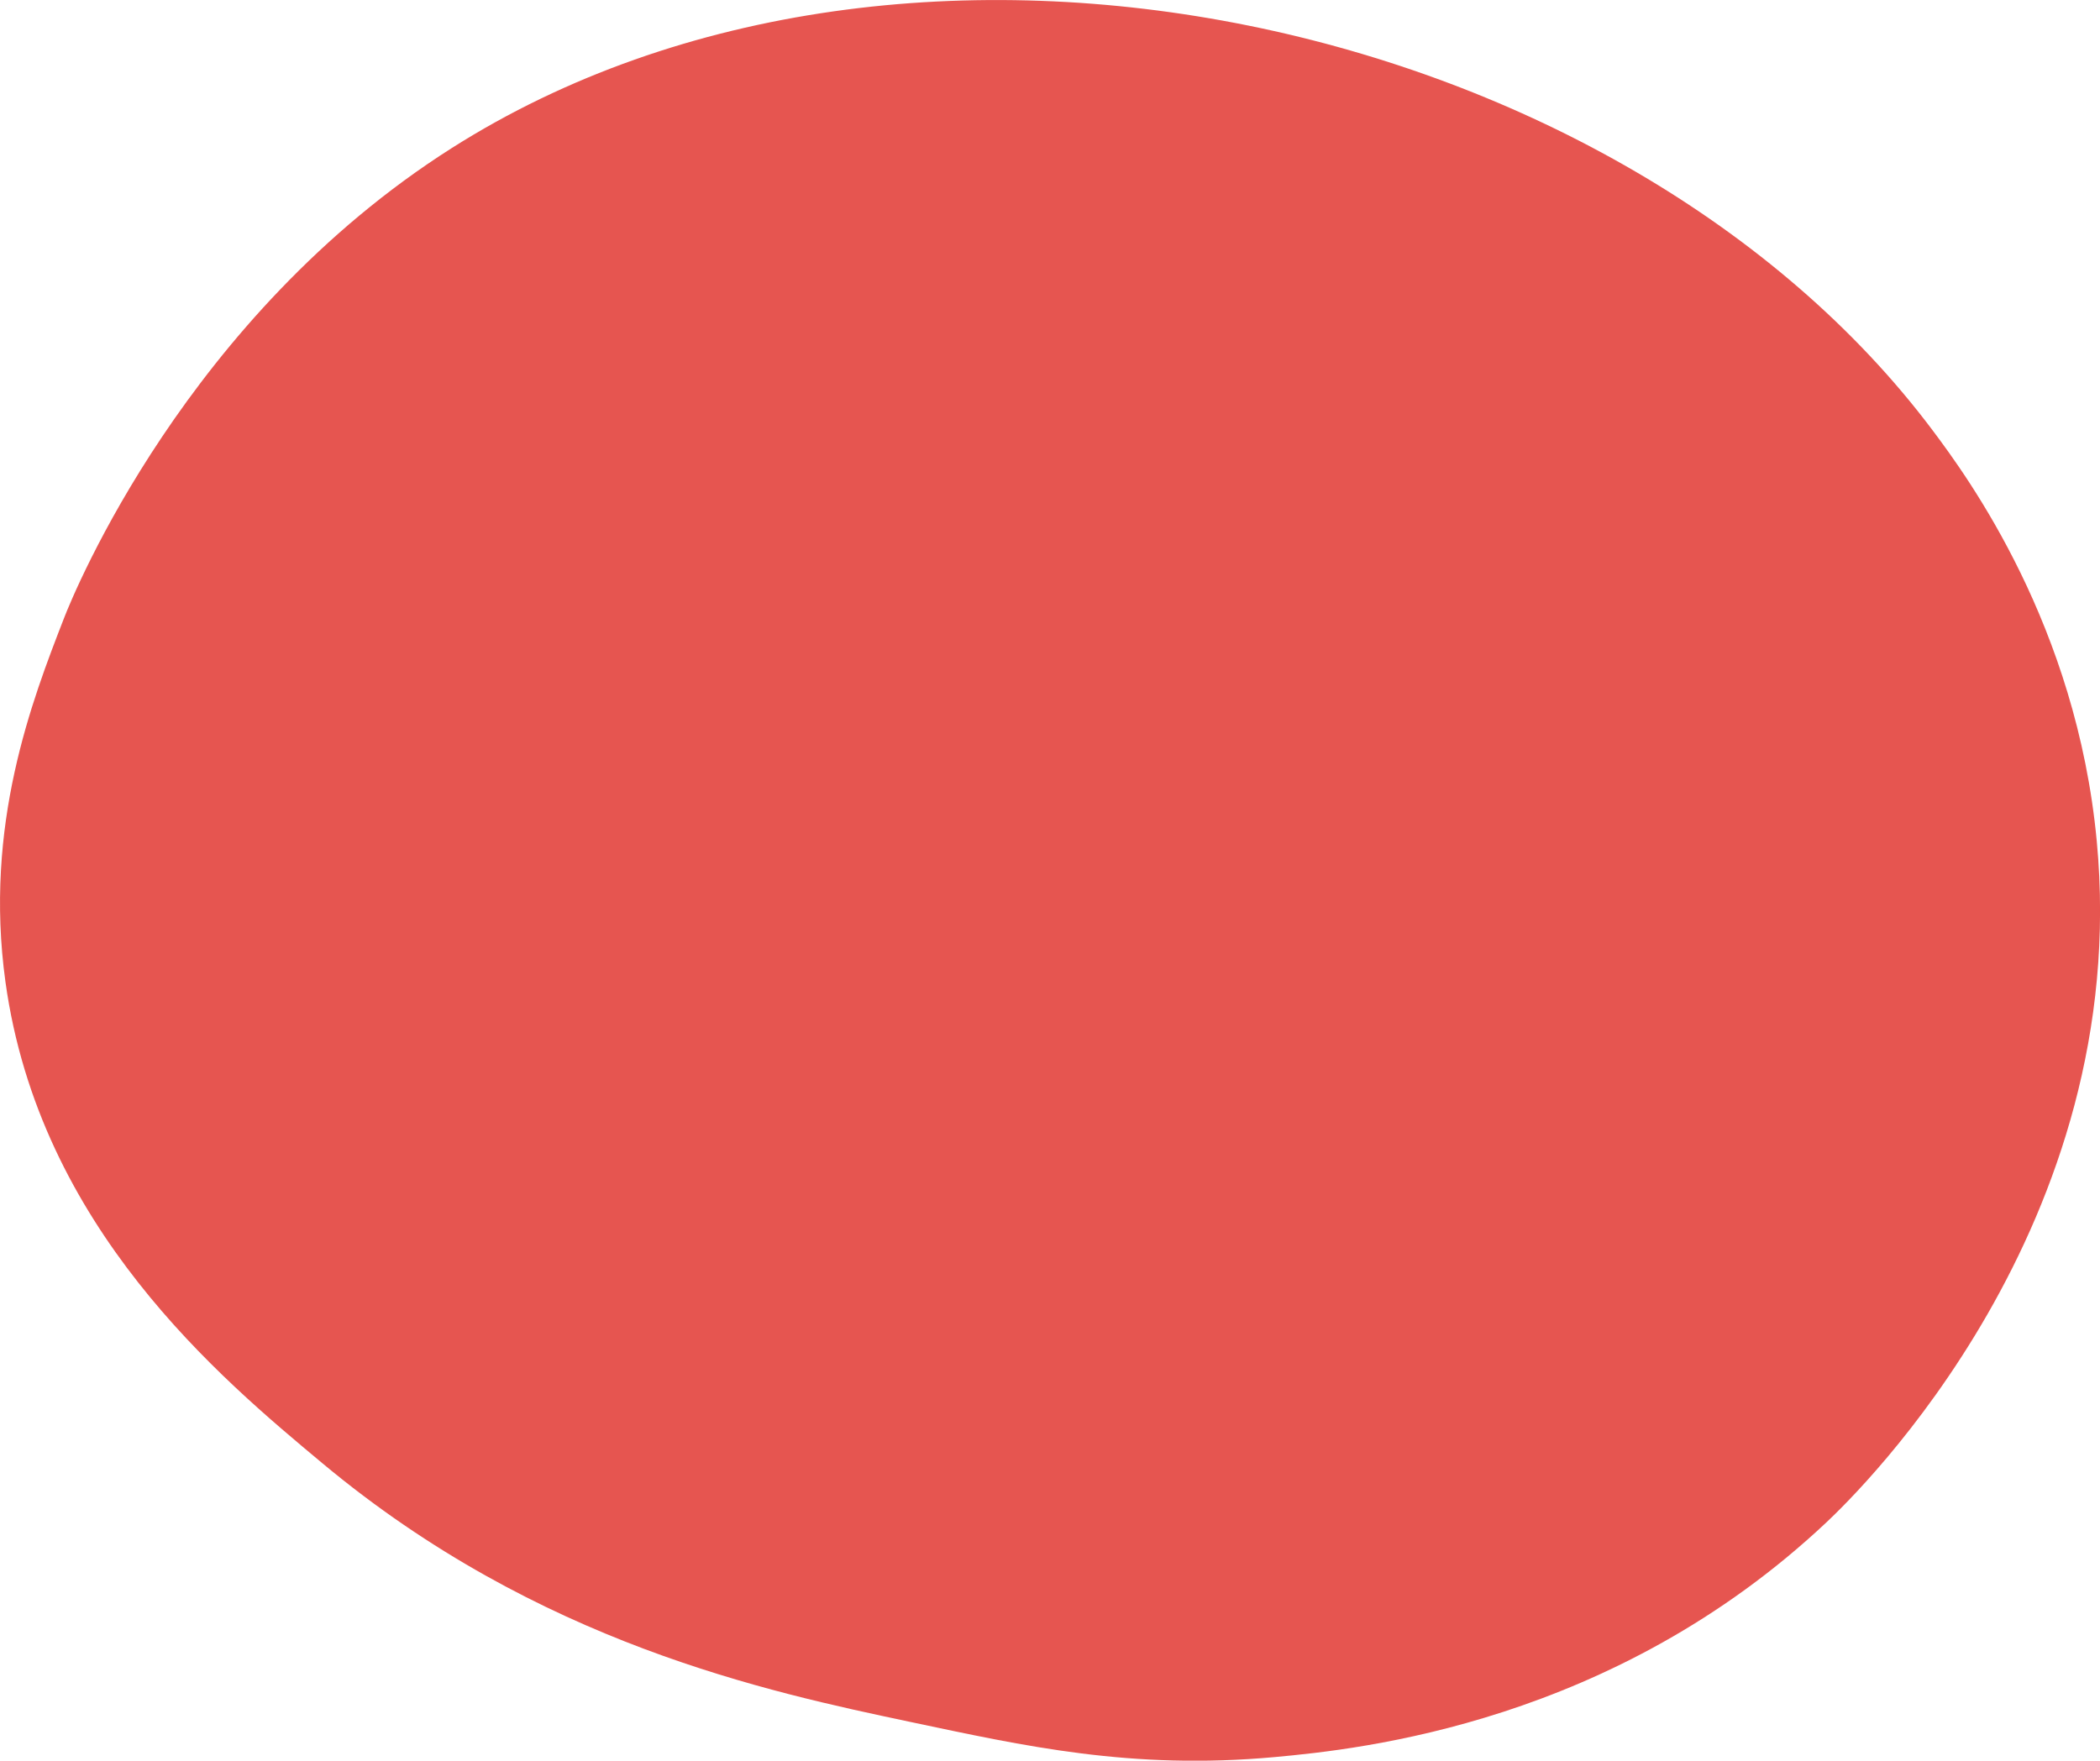 <?xml version="1.0" encoding="UTF-8"?> <svg xmlns="http://www.w3.org/2000/svg" id="_Слой_2" data-name="Слой 2" viewBox="0 0 200.3 167.98"><defs><style> .cls-1 { fill: #e65550; } </style></defs><g id="_Слой_1-2" data-name="Слой 1"><g id="_Слой_1-2" data-name=" Слой 1-2"><path class="cls-1" d="M43.1,14.12C17.8,30.18,7.04,56.57,6.12,58.94c-3.08,7.93-7.67,19.77-5.6,34.74,3.24,23.41,20.46,37.78,30.26,45.95,20.57,17.15,42.47,21.78,56.03,24.65,10.89,2.3,21.07,4.6,34.74,3.36,8.33-.76,32.34-3.28,52.67-22.41,3.08-2.9,29.24-28.33,25.77-65-1.94-20.55-12.25-34.64-15.69-39.22C154.84,1.79,86.88-13.66,43.1,14.12Z"></path></g></g></svg> 